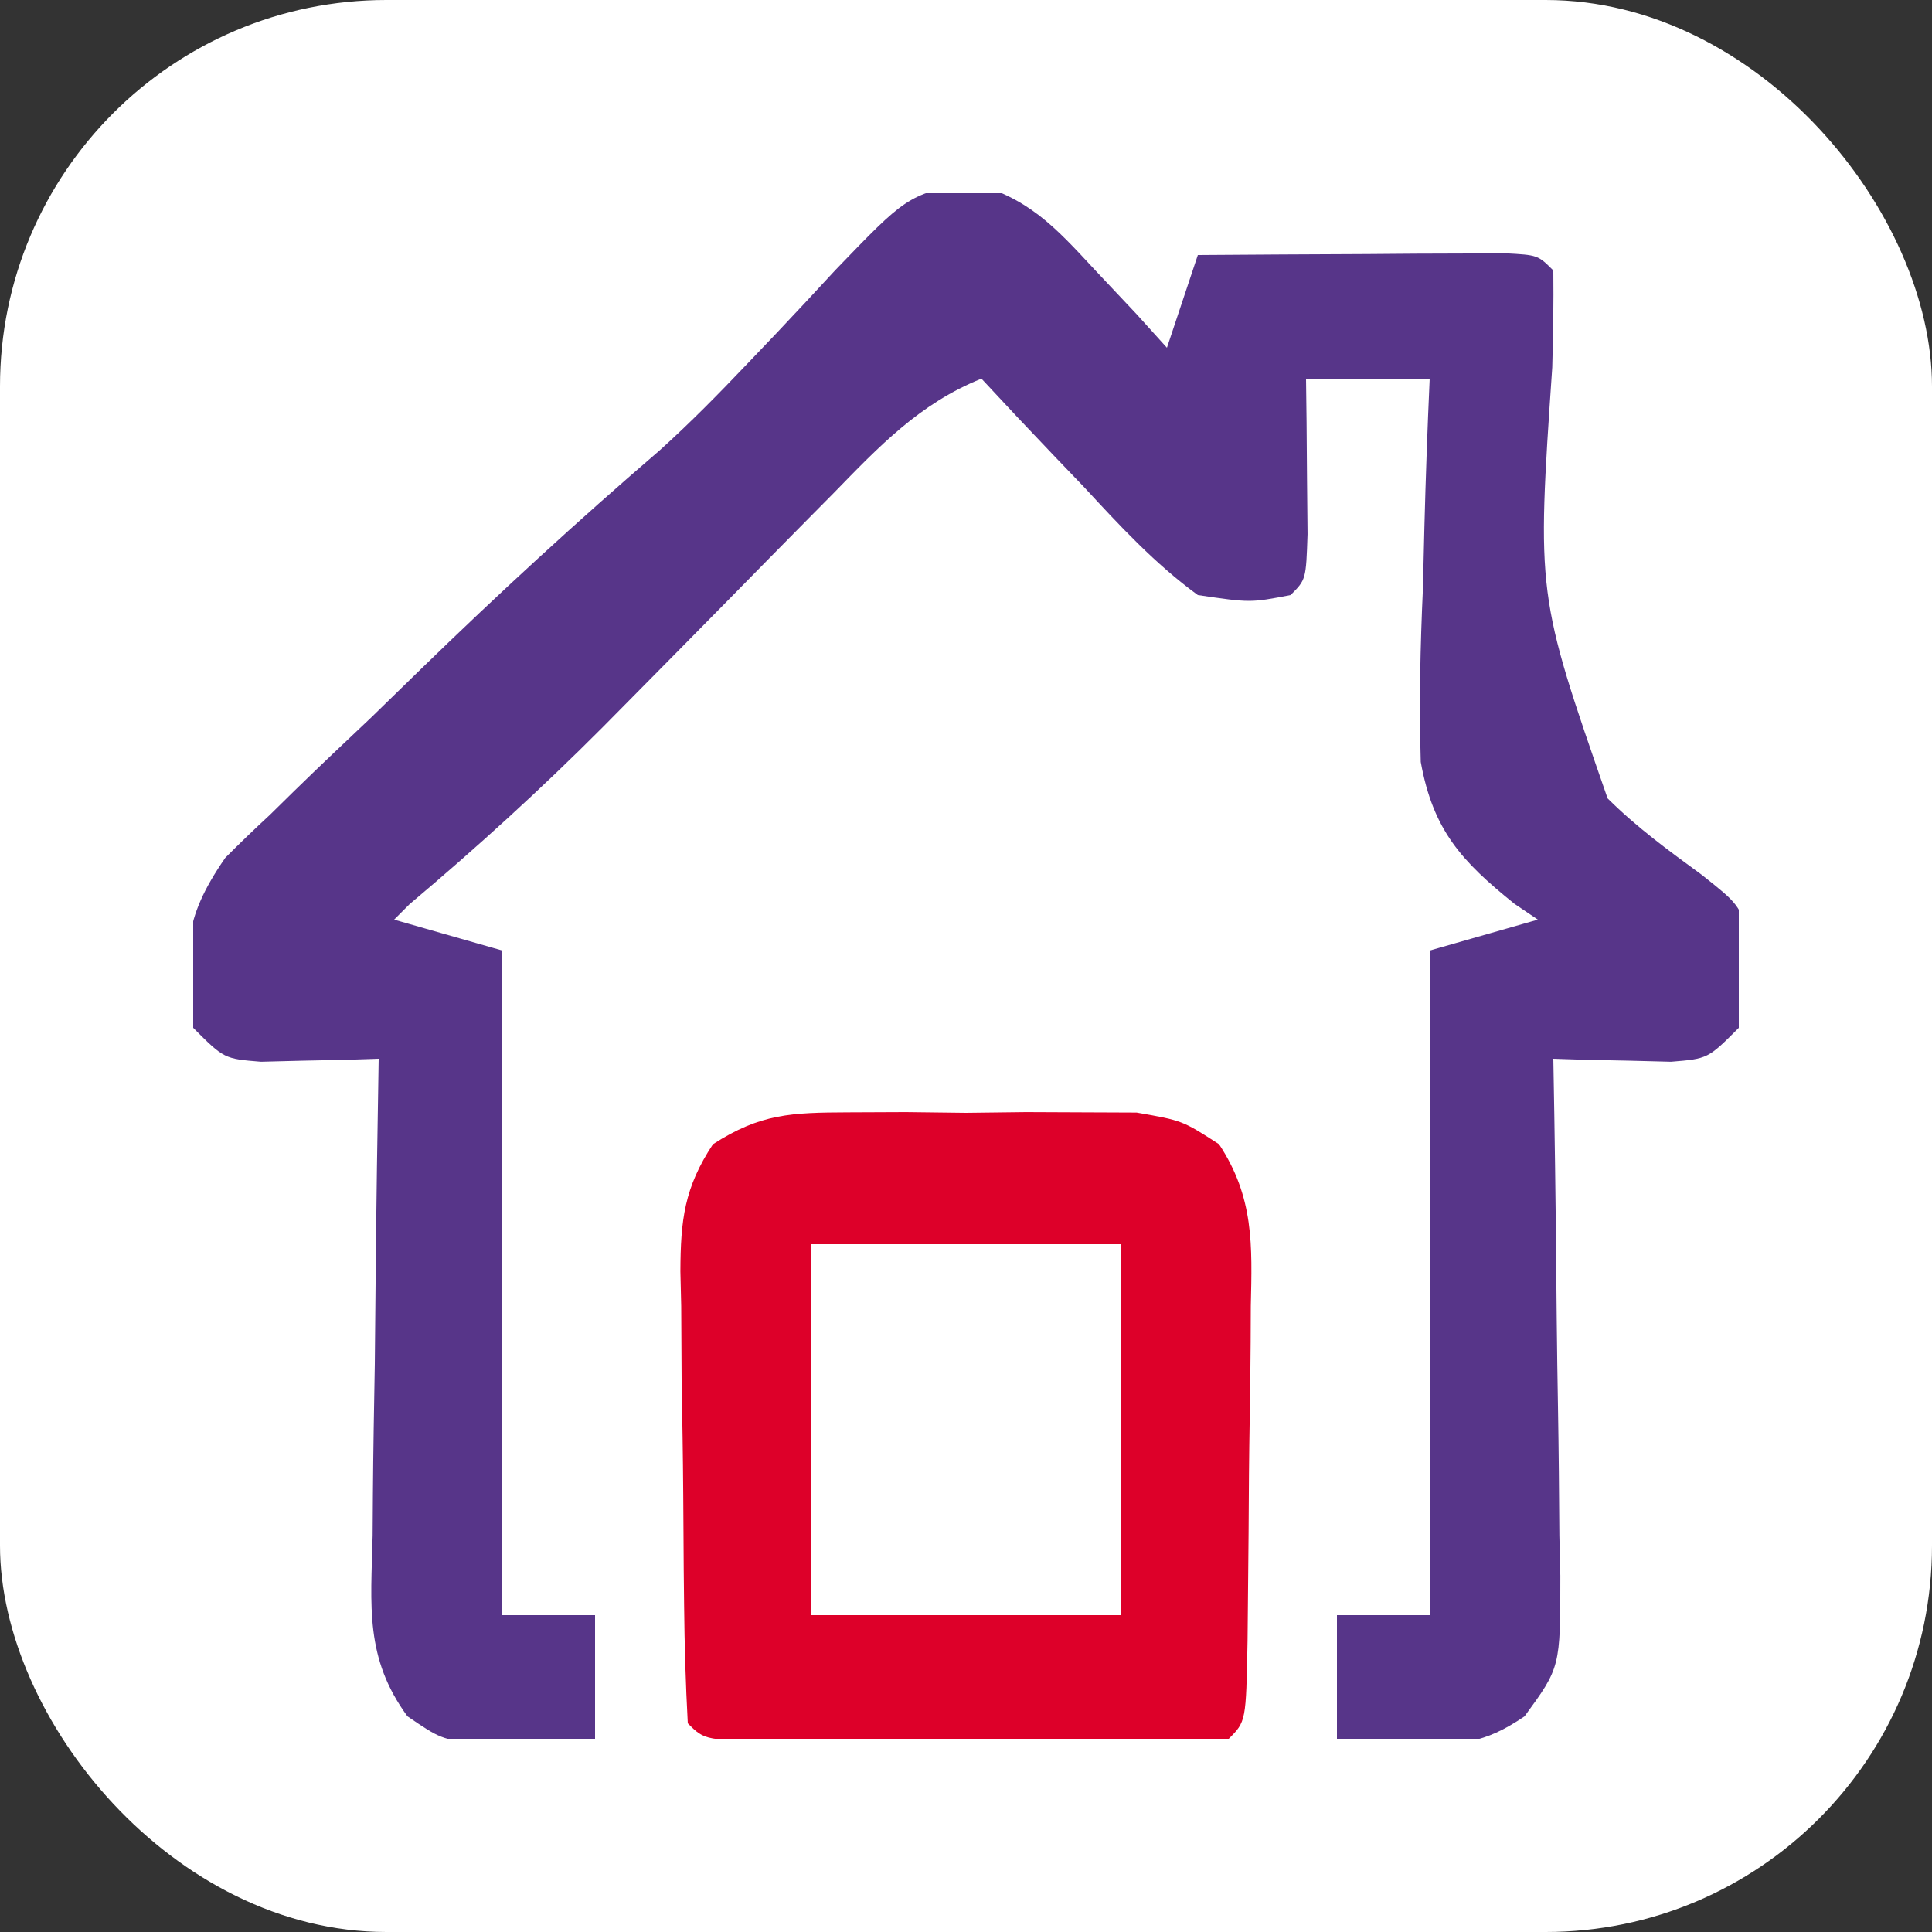 <svg xmlns="http://www.w3.org/2000/svg" version="1.1" xmlns:xlink="http://www.w3.org/1999/xlink" width="1000" height="1000"><rect width="100%" height="100%" fill="#333333" stroke="none"/><g clip-path="url(#SvgjsClipPath1093)"><rect width="1000" height="1000" fill="#ffffff"></rect><g transform="matrix(8,0,0,8,100,100)"><svg xmlns="http://www.w3.org/2000/svg" version="1.1" xmlns:xlink="http://www.w3.org/1999/xlink" width="100" height="100"><svg version="1.1" xmlns="http://www.w3.org/2000/svg" width="100" height="100">
<path d="M0 0 C3.878 1.017 5.544 2.829 8.25 5.754 C9.561 7.146 9.561 7.146 10.898 8.566 C11.551 9.288 12.203 10.01 12.875 10.754 C13.535 8.774 14.195 6.794 14.875 4.754 C18.521 4.725 22.167 4.707 25.812 4.691 C26.853 4.683 27.894 4.675 28.967 4.666 C29.956 4.663 30.946 4.66 31.965 4.656 C33.34 4.648 33.34 4.648 34.742 4.64 C36.875 4.754 36.875 4.754 37.875 5.754 C37.899 7.845 37.864 9.937 37.805 12.027 C36.799 26.724 36.799 26.724 41.387 39.91 C43.294 41.801 45.269 43.238 47.453 44.836 C49.875 46.754 49.875 46.754 50.672 49.078 C50.688 51.316 50.688 51.316 49.875 54.754 C47.875 56.754 47.875 56.754 45.492 56.949 C44.135 56.914 44.135 56.914 42.75 56.879 C41.84 56.861 40.93 56.843 39.992 56.824 C39.294 56.801 38.595 56.778 37.875 56.754 C37.906 58.54 37.906 58.54 37.938 60.362 C38.011 64.783 38.057 69.203 38.095 73.624 C38.115 75.537 38.142 77.45 38.177 79.362 C38.225 82.113 38.248 84.862 38.266 87.613 C38.286 88.468 38.307 89.322 38.328 90.202 C38.33 96.131 38.33 96.131 36.012 99.301 C33.345 101.114 31.819 101.172 28.625 101.004 C27.733 100.968 26.841 100.932 25.922 100.895 C25.246 100.848 24.571 100.802 23.875 100.754 C23.875 98.114 23.875 95.474 23.875 92.754 C25.855 92.754 27.835 92.754 29.875 92.754 C29.875 78.564 29.875 64.374 29.875 49.754 C32.185 49.094 34.495 48.434 36.875 47.754 C36.375 47.416 35.875 47.078 35.359 46.73 C31.932 43.974 30.094 41.967 29.297 37.551 C29.187 33.786 29.265 30.08 29.438 26.316 C29.469 25.013 29.501 23.709 29.533 22.365 C29.615 19.159 29.73 15.958 29.875 12.754 C27.235 12.754 24.595 12.754 21.875 12.754 C21.887 13.681 21.898 14.608 21.91 15.562 C21.919 16.76 21.928 17.958 21.938 19.191 C21.949 20.386 21.961 21.581 21.973 22.812 C21.875 25.754 21.875 25.754 20.875 26.754 C18.273 27.254 18.273 27.254 14.875 26.754 C12.095 24.725 9.831 22.275 7.5 19.754 C6.859 19.086 6.219 18.418 5.559 17.73 C3.983 16.084 2.423 14.426 0.875 12.754 C-3.116 14.352 -5.76 17.15 -8.703 20.172 C-9.233 20.707 -9.764 21.243 -10.31 21.795 C-12.003 23.505 -13.69 25.223 -15.375 26.941 C-17.585 29.188 -19.798 31.432 -22.016 33.672 C-22.547 34.208 -23.077 34.745 -23.624 35.298 C-27.628 39.316 -31.786 43.1 -36.125 46.754 C-36.62 47.249 -36.62 47.249 -37.125 47.754 C-34.815 48.414 -32.505 49.074 -30.125 49.754 C-30.125 63.944 -30.125 78.134 -30.125 92.754 C-28.145 92.754 -26.165 92.754 -24.125 92.754 C-24.125 95.394 -24.125 98.034 -24.125 100.754 C-25.707 100.863 -27.291 100.94 -28.875 101.004 C-29.757 101.05 -30.638 101.097 -31.547 101.145 C-34.125 100.754 -34.125 100.754 -36.262 99.301 C-39.031 95.516 -38.626 92.186 -38.516 87.613 C-38.51 86.731 -38.504 85.849 -38.498 84.94 C-38.476 82.127 -38.426 79.316 -38.375 76.504 C-38.355 74.595 -38.337 72.686 -38.32 70.777 C-38.276 66.102 -38.207 61.428 -38.125 56.754 C-38.824 56.777 -39.522 56.8 -40.242 56.824 C-41.152 56.842 -42.062 56.86 -43 56.879 C-43.905 56.902 -44.81 56.925 -45.742 56.949 C-48.125 56.754 -48.125 56.754 -50.125 54.754 C-50.688 49.888 -50.866 47.825 -48.049 43.754 C-47.105 42.805 -46.139 41.877 -45.156 40.969 C-44.643 40.464 -44.129 39.959 -43.599 39.439 C-41.959 37.837 -40.293 36.265 -38.625 34.691 C-37.535 33.633 -36.446 32.572 -35.359 31.51 C-30.355 26.645 -25.239 21.941 -19.944 17.392 C-17.959 15.604 -16.116 13.724 -14.273 11.789 C-13.65 11.135 -13.026 10.481 -12.383 9.807 C-11.11 8.461 -9.847 7.107 -8.594 5.744 C-3.989 0.962 -3.989 0.962 0 0 Z " fill="#573589" transform="translate(50.125,-0.754)"></path>
<path d="M0 0 C1.232 -0.005 2.465 -0.01 3.734 -0.016 C5.66 0.008 5.66 0.008 7.625 0.031 C8.909 0.016 10.193 0 11.516 -0.016 C12.748 -0.01 13.98 -0.005 15.25 0 C16.94 0.007 16.94 0.007 18.664 0.014 C21.625 0.531 21.625 0.531 23.997 2.064 C26.258 5.491 26.144 8.577 26.051 12.543 C26.047 13.312 26.044 14.081 26.041 14.873 C26.03 16.492 26.011 18.112 25.982 19.732 C25.937 22.22 25.92 24.708 25.908 27.197 C25.895 28.771 25.88 30.344 25.863 31.918 C25.856 32.666 25.849 33.414 25.841 34.184 C25.743 39.413 25.743 39.413 24.625 40.531 C22.116 40.632 19.635 40.671 17.125 40.664 C16.374 40.665 15.623 40.666 14.85 40.667 C13.259 40.668 11.669 40.666 10.078 40.662 C7.635 40.656 5.193 40.662 2.75 40.668 C1.208 40.667 -0.333 40.666 -1.875 40.664 C-2.61 40.666 -3.346 40.668 -4.104 40.67 C-9.26 40.646 -9.26 40.646 -10.375 39.531 C-10.513 36.984 -10.588 34.467 -10.613 31.918 C-10.621 31.152 -10.629 30.386 -10.638 29.597 C-10.652 27.972 -10.662 26.347 -10.67 24.722 C-10.687 22.239 -10.731 19.758 -10.775 17.275 C-10.786 15.698 -10.794 14.12 -10.801 12.543 C-10.818 11.801 -10.836 11.059 -10.854 10.295 C-10.84 6.958 -10.602 4.875 -8.747 2.064 C-5.668 0.074 -3.655 0.015 0 0 Z M-2.375 8.531 C-2.375 16.451 -2.375 24.371 -2.375 32.531 C4.225 32.531 10.825 32.531 17.625 32.531 C17.625 24.611 17.625 16.691 17.625 8.531 C11.025 8.531 4.425 8.531 -2.375 8.531 Z " fill="#DD0029" transform="translate(42.375,59.469)"></path>
</svg></svg></g></g><defs><clipPath id="SvgjsClipPath1093"><rect width="1000" height="1000" x="0" y="0" rx="200" ry="200"></rect></clipPath></defs></svg>